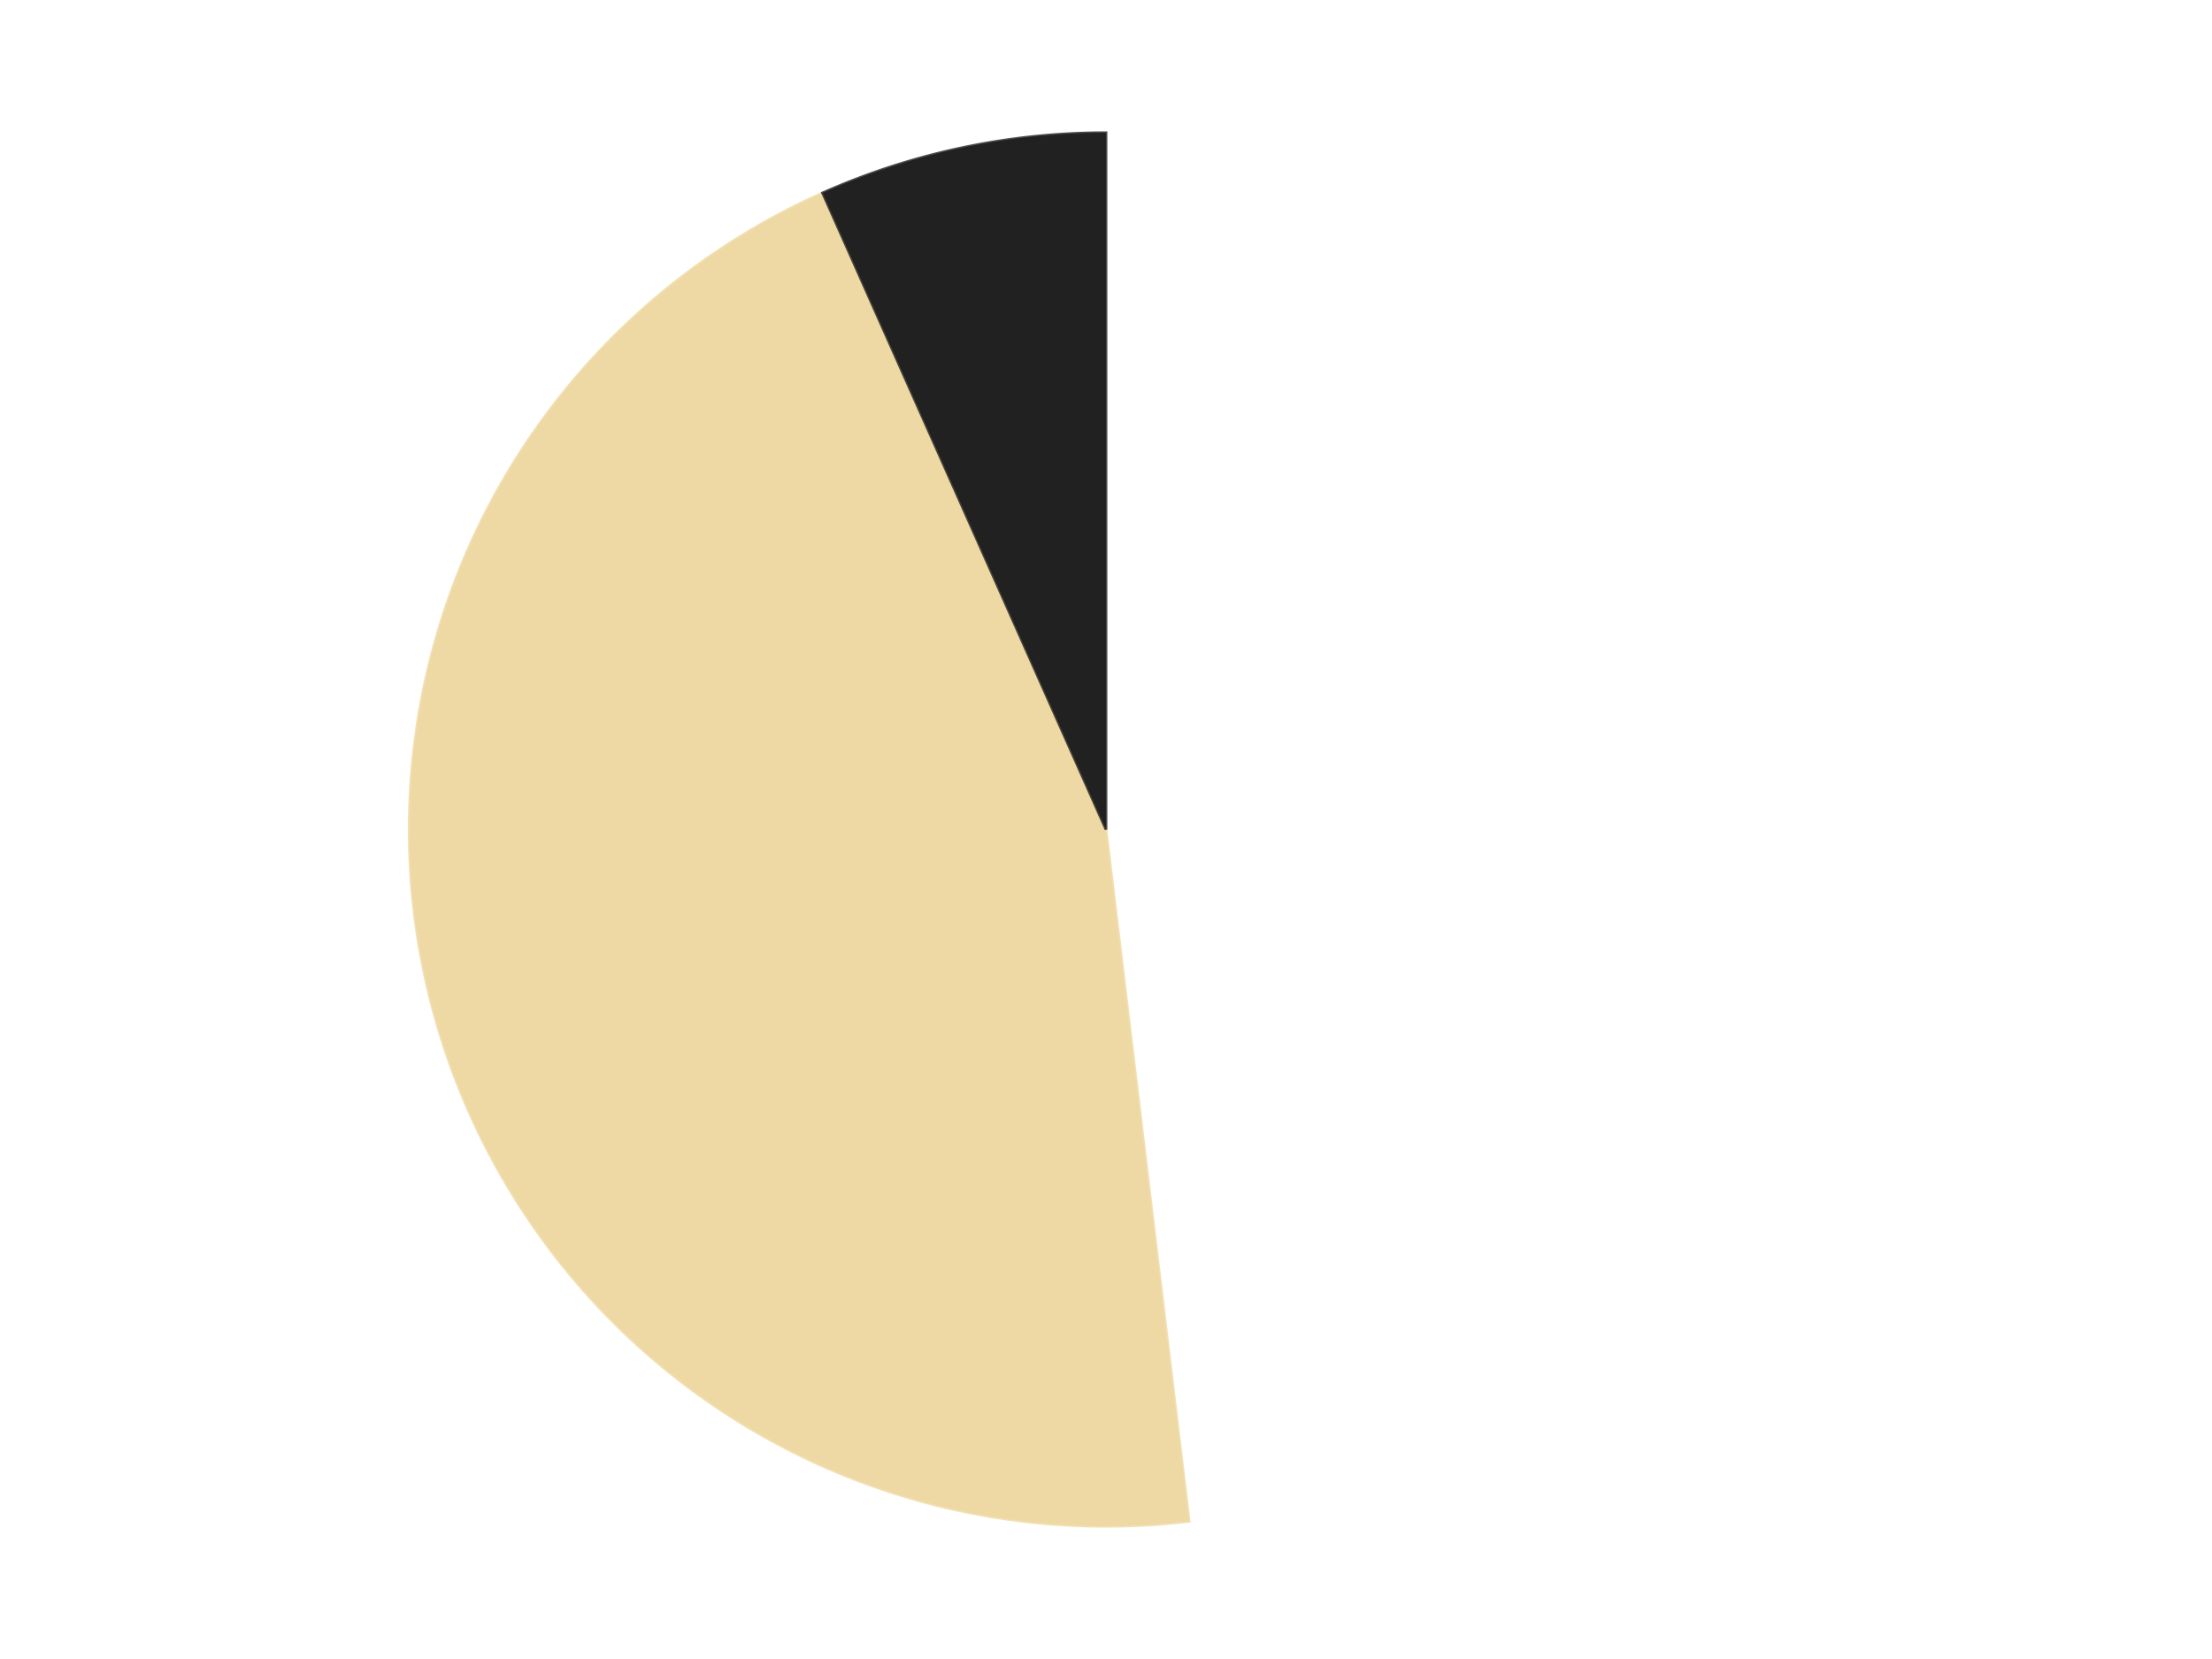 <?xml version='1.0' encoding='utf-8'?>
<svg xmlns="http://www.w3.org/2000/svg" xmlns:xlink="http://www.w3.org/1999/xlink" id="chart-c0ab3078-cd01-489f-80b5-3e58bc1ca270" class="pygal-chart" viewBox="0 0 800 600"><!--Generated with pygal 3.0.4 (lxml) ©Kozea 2012-2016 on 2024-07-04--><!--http://pygal.org--><!--http://github.com/Kozea/pygal--><defs><style type="text/css">#chart-c0ab3078-cd01-489f-80b5-3e58bc1ca270{-webkit-user-select:none;-webkit-font-smoothing:antialiased;font-family:Consolas,"Liberation Mono",Menlo,Courier,monospace}#chart-c0ab3078-cd01-489f-80b5-3e58bc1ca270 .title{font-family:Consolas,"Liberation Mono",Menlo,Courier,monospace;font-size:16px}#chart-c0ab3078-cd01-489f-80b5-3e58bc1ca270 .legends .legend text{font-family:Consolas,"Liberation Mono",Menlo,Courier,monospace;font-size:14px}#chart-c0ab3078-cd01-489f-80b5-3e58bc1ca270 .axis text{font-family:Consolas,"Liberation Mono",Menlo,Courier,monospace;font-size:10px}#chart-c0ab3078-cd01-489f-80b5-3e58bc1ca270 .axis text.major{font-family:Consolas,"Liberation Mono",Menlo,Courier,monospace;font-size:10px}#chart-c0ab3078-cd01-489f-80b5-3e58bc1ca270 .text-overlay text.value{font-family:Consolas,"Liberation Mono",Menlo,Courier,monospace;font-size:16px}#chart-c0ab3078-cd01-489f-80b5-3e58bc1ca270 .text-overlay text.label{font-family:Consolas,"Liberation Mono",Menlo,Courier,monospace;font-size:10px}#chart-c0ab3078-cd01-489f-80b5-3e58bc1ca270 .tooltip{font-family:Consolas,"Liberation Mono",Menlo,Courier,monospace;font-size:14px}#chart-c0ab3078-cd01-489f-80b5-3e58bc1ca270 text.no_data{font-family:Consolas,"Liberation Mono",Menlo,Courier,monospace;font-size:64px}
#chart-c0ab3078-cd01-489f-80b5-3e58bc1ca270{background-color:transparent}#chart-c0ab3078-cd01-489f-80b5-3e58bc1ca270 path,#chart-c0ab3078-cd01-489f-80b5-3e58bc1ca270 line,#chart-c0ab3078-cd01-489f-80b5-3e58bc1ca270 rect,#chart-c0ab3078-cd01-489f-80b5-3e58bc1ca270 circle{-webkit-transition:150ms;-moz-transition:150ms;transition:150ms}#chart-c0ab3078-cd01-489f-80b5-3e58bc1ca270 .graph &gt; .background{fill:transparent}#chart-c0ab3078-cd01-489f-80b5-3e58bc1ca270 .plot &gt; .background{fill:transparent}#chart-c0ab3078-cd01-489f-80b5-3e58bc1ca270 .graph{fill:rgba(0,0,0,.87)}#chart-c0ab3078-cd01-489f-80b5-3e58bc1ca270 text.no_data{fill:rgba(0,0,0,1)}#chart-c0ab3078-cd01-489f-80b5-3e58bc1ca270 .title{fill:rgba(0,0,0,1)}#chart-c0ab3078-cd01-489f-80b5-3e58bc1ca270 .legends .legend text{fill:rgba(0,0,0,.87)}#chart-c0ab3078-cd01-489f-80b5-3e58bc1ca270 .legends .legend:hover text{fill:rgba(0,0,0,1)}#chart-c0ab3078-cd01-489f-80b5-3e58bc1ca270 .axis .line{stroke:rgba(0,0,0,1)}#chart-c0ab3078-cd01-489f-80b5-3e58bc1ca270 .axis .guide.line{stroke:rgba(0,0,0,.54)}#chart-c0ab3078-cd01-489f-80b5-3e58bc1ca270 .axis .major.line{stroke:rgba(0,0,0,.87)}#chart-c0ab3078-cd01-489f-80b5-3e58bc1ca270 .axis text.major{fill:rgba(0,0,0,1)}#chart-c0ab3078-cd01-489f-80b5-3e58bc1ca270 .axis.y .guides:hover .guide.line,#chart-c0ab3078-cd01-489f-80b5-3e58bc1ca270 .line-graph .axis.x .guides:hover .guide.line,#chart-c0ab3078-cd01-489f-80b5-3e58bc1ca270 .stackedline-graph .axis.x .guides:hover .guide.line,#chart-c0ab3078-cd01-489f-80b5-3e58bc1ca270 .xy-graph .axis.x .guides:hover .guide.line{stroke:rgba(0,0,0,1)}#chart-c0ab3078-cd01-489f-80b5-3e58bc1ca270 .axis .guides:hover text{fill:rgba(0,0,0,1)}#chart-c0ab3078-cd01-489f-80b5-3e58bc1ca270 .reactive{fill-opacity:1.0;stroke-opacity:.8;stroke-width:1}#chart-c0ab3078-cd01-489f-80b5-3e58bc1ca270 .ci{stroke:rgba(0,0,0,.87)}#chart-c0ab3078-cd01-489f-80b5-3e58bc1ca270 .reactive.active,#chart-c0ab3078-cd01-489f-80b5-3e58bc1ca270 .active .reactive{fill-opacity:0.6;stroke-opacity:.9;stroke-width:4}#chart-c0ab3078-cd01-489f-80b5-3e58bc1ca270 .ci .reactive.active{stroke-width:1.5}#chart-c0ab3078-cd01-489f-80b5-3e58bc1ca270 .series text{fill:rgba(0,0,0,1)}#chart-c0ab3078-cd01-489f-80b5-3e58bc1ca270 .tooltip rect{fill:transparent;stroke:rgba(0,0,0,1);-webkit-transition:opacity 150ms;-moz-transition:opacity 150ms;transition:opacity 150ms}#chart-c0ab3078-cd01-489f-80b5-3e58bc1ca270 .tooltip .label{fill:rgba(0,0,0,.87)}#chart-c0ab3078-cd01-489f-80b5-3e58bc1ca270 .tooltip .label{fill:rgba(0,0,0,.87)}#chart-c0ab3078-cd01-489f-80b5-3e58bc1ca270 .tooltip .legend{font-size:.8em;fill:rgba(0,0,0,.54)}#chart-c0ab3078-cd01-489f-80b5-3e58bc1ca270 .tooltip .x_label{font-size:.6em;fill:rgba(0,0,0,1)}#chart-c0ab3078-cd01-489f-80b5-3e58bc1ca270 .tooltip .xlink{font-size:.5em;text-decoration:underline}#chart-c0ab3078-cd01-489f-80b5-3e58bc1ca270 .tooltip .value{font-size:1.5em}#chart-c0ab3078-cd01-489f-80b5-3e58bc1ca270 .bound{font-size:.5em}#chart-c0ab3078-cd01-489f-80b5-3e58bc1ca270 .max-value{font-size:.75em;fill:rgba(0,0,0,.54)}#chart-c0ab3078-cd01-489f-80b5-3e58bc1ca270 .map-element{fill:transparent;stroke:rgba(0,0,0,.54) !important}#chart-c0ab3078-cd01-489f-80b5-3e58bc1ca270 .map-element .reactive{fill-opacity:inherit;stroke-opacity:inherit}#chart-c0ab3078-cd01-489f-80b5-3e58bc1ca270 .color-0,#chart-c0ab3078-cd01-489f-80b5-3e58bc1ca270 .color-0 a:visited{stroke:#F44336;fill:#F44336}#chart-c0ab3078-cd01-489f-80b5-3e58bc1ca270 .color-1,#chart-c0ab3078-cd01-489f-80b5-3e58bc1ca270 .color-1 a:visited{stroke:#3F51B5;fill:#3F51B5}#chart-c0ab3078-cd01-489f-80b5-3e58bc1ca270 .color-2,#chart-c0ab3078-cd01-489f-80b5-3e58bc1ca270 .color-2 a:visited{stroke:#009688;fill:#009688}#chart-c0ab3078-cd01-489f-80b5-3e58bc1ca270 .text-overlay .color-0 text{fill:black}#chart-c0ab3078-cd01-489f-80b5-3e58bc1ca270 .text-overlay .color-1 text{fill:black}#chart-c0ab3078-cd01-489f-80b5-3e58bc1ca270 .text-overlay .color-2 text{fill:black}
#chart-c0ab3078-cd01-489f-80b5-3e58bc1ca270 text.no_data{text-anchor:middle}#chart-c0ab3078-cd01-489f-80b5-3e58bc1ca270 .guide.line{fill:none}#chart-c0ab3078-cd01-489f-80b5-3e58bc1ca270 .centered{text-anchor:middle}#chart-c0ab3078-cd01-489f-80b5-3e58bc1ca270 .title{text-anchor:middle}#chart-c0ab3078-cd01-489f-80b5-3e58bc1ca270 .legends .legend text{fill-opacity:1}#chart-c0ab3078-cd01-489f-80b5-3e58bc1ca270 .axis.x text{text-anchor:middle}#chart-c0ab3078-cd01-489f-80b5-3e58bc1ca270 .axis.x:not(.web) text[transform]{text-anchor:start}#chart-c0ab3078-cd01-489f-80b5-3e58bc1ca270 .axis.x:not(.web) text[transform].backwards{text-anchor:end}#chart-c0ab3078-cd01-489f-80b5-3e58bc1ca270 .axis.y text{text-anchor:end}#chart-c0ab3078-cd01-489f-80b5-3e58bc1ca270 .axis.y text[transform].backwards{text-anchor:start}#chart-c0ab3078-cd01-489f-80b5-3e58bc1ca270 .axis.y2 text{text-anchor:start}#chart-c0ab3078-cd01-489f-80b5-3e58bc1ca270 .axis.y2 text[transform].backwards{text-anchor:end}#chart-c0ab3078-cd01-489f-80b5-3e58bc1ca270 .axis .guide.line{stroke-dasharray:4,4;stroke:black}#chart-c0ab3078-cd01-489f-80b5-3e58bc1ca270 .axis .major.guide.line{stroke-dasharray:6,6;stroke:black}#chart-c0ab3078-cd01-489f-80b5-3e58bc1ca270 .horizontal .axis.y .guide.line,#chart-c0ab3078-cd01-489f-80b5-3e58bc1ca270 .horizontal .axis.y2 .guide.line,#chart-c0ab3078-cd01-489f-80b5-3e58bc1ca270 .vertical .axis.x .guide.line{opacity:0}#chart-c0ab3078-cd01-489f-80b5-3e58bc1ca270 .horizontal .axis.always_show .guide.line,#chart-c0ab3078-cd01-489f-80b5-3e58bc1ca270 .vertical .axis.always_show .guide.line{opacity:1 !important}#chart-c0ab3078-cd01-489f-80b5-3e58bc1ca270 .axis.y .guides:hover .guide.line,#chart-c0ab3078-cd01-489f-80b5-3e58bc1ca270 .axis.y2 .guides:hover .guide.line,#chart-c0ab3078-cd01-489f-80b5-3e58bc1ca270 .axis.x .guides:hover .guide.line{opacity:1}#chart-c0ab3078-cd01-489f-80b5-3e58bc1ca270 .axis .guides:hover text{opacity:1}#chart-c0ab3078-cd01-489f-80b5-3e58bc1ca270 .nofill{fill:none}#chart-c0ab3078-cd01-489f-80b5-3e58bc1ca270 .subtle-fill{fill-opacity:.2}#chart-c0ab3078-cd01-489f-80b5-3e58bc1ca270 .dot{stroke-width:1px;fill-opacity:1;stroke-opacity:1}#chart-c0ab3078-cd01-489f-80b5-3e58bc1ca270 .dot.active{stroke-width:5px}#chart-c0ab3078-cd01-489f-80b5-3e58bc1ca270 .dot.negative{fill:transparent}#chart-c0ab3078-cd01-489f-80b5-3e58bc1ca270 text,#chart-c0ab3078-cd01-489f-80b5-3e58bc1ca270 tspan{stroke:none !important}#chart-c0ab3078-cd01-489f-80b5-3e58bc1ca270 .series text.active{opacity:1}#chart-c0ab3078-cd01-489f-80b5-3e58bc1ca270 .tooltip rect{fill-opacity:.95;stroke-width:.5}#chart-c0ab3078-cd01-489f-80b5-3e58bc1ca270 .tooltip text{fill-opacity:1}#chart-c0ab3078-cd01-489f-80b5-3e58bc1ca270 .showable{visibility:hidden}#chart-c0ab3078-cd01-489f-80b5-3e58bc1ca270 .showable.shown{visibility:visible}#chart-c0ab3078-cd01-489f-80b5-3e58bc1ca270 .gauge-background{fill:rgba(229,229,229,1);stroke:none}#chart-c0ab3078-cd01-489f-80b5-3e58bc1ca270 .bg-lines{stroke:transparent;stroke-width:2px}</style><script type="text/javascript">window.pygal = window.pygal || {};window.pygal.config = window.pygal.config || {};window.pygal.config['c0ab3078-cd01-489f-80b5-3e58bc1ca270'] = {"allow_interruptions": false, "box_mode": "extremes", "classes": ["pygal-chart"], "css": ["file://style.css", "file://graph.css"], "defs": [], "disable_xml_declaration": false, "dots_size": 2.5, "dynamic_print_values": false, "explicit_size": false, "fill": false, "force_uri_protocol": "https", "formatter": null, "half_pie": false, "height": 600, "include_x_axis": false, "inner_radius": 0, "interpolate": null, "interpolation_parameters": {}, "interpolation_precision": 250, "inverse_y_axis": false, "js": ["//kozea.github.io/pygal.js/2.0.x/pygal-tooltips.min.js"], "legend_at_bottom": false, "legend_at_bottom_columns": null, "legend_box_size": 12, "logarithmic": false, "margin": 20, "margin_bottom": null, "margin_left": null, "margin_right": null, "margin_top": null, "max_scale": 16, "min_scale": 4, "missing_value_fill_truncation": "x", "no_data_text": "No data", "no_prefix": false, "order_min": null, "pretty_print": false, "print_labels": false, "print_values": false, "print_values_position": "center", "print_zeroes": true, "range": null, "rounded_bars": null, "secondary_range": null, "show_dots": true, "show_legend": false, "show_minor_x_labels": true, "show_minor_y_labels": true, "show_only_major_dots": false, "show_x_guides": false, "show_x_labels": true, "show_y_guides": true, "show_y_labels": true, "spacing": 10, "stack_from_top": false, "strict": false, "stroke": true, "stroke_style": null, "style": {"background": "transparent", "ci_colors": [], "colors": ["#F44336", "#3F51B5", "#009688", "#FFC107", "#FF5722", "#9C27B0", "#03A9F4", "#8BC34A", "#FF9800", "#E91E63", "#2196F3", "#4CAF50", "#FFEB3B", "#673AB7", "#00BCD4", "#CDDC39", "#9E9E9E", "#607D8B"], "dot_opacity": "1", "font_family": "Consolas, \"Liberation Mono\", Menlo, Courier, monospace", "foreground": "rgba(0, 0, 0, .87)", "foreground_strong": "rgba(0, 0, 0, 1)", "foreground_subtle": "rgba(0, 0, 0, .54)", "guide_stroke_color": "black", "guide_stroke_dasharray": "4,4", "label_font_family": "Consolas, \"Liberation Mono\", Menlo, Courier, monospace", "label_font_size": 10, "legend_font_family": "Consolas, \"Liberation Mono\", Menlo, Courier, monospace", "legend_font_size": 14, "major_guide_stroke_color": "black", "major_guide_stroke_dasharray": "6,6", "major_label_font_family": "Consolas, \"Liberation Mono\", Menlo, Courier, monospace", "major_label_font_size": 10, "no_data_font_family": "Consolas, \"Liberation Mono\", Menlo, Courier, monospace", "no_data_font_size": 64, "opacity": "1.0", "opacity_hover": "0.6", "plot_background": "transparent", "stroke_opacity": ".8", "stroke_opacity_hover": ".9", "stroke_width": "1", "stroke_width_hover": "4", "title_font_family": "Consolas, \"Liberation Mono\", Menlo, Courier, monospace", "title_font_size": 16, "tooltip_font_family": "Consolas, \"Liberation Mono\", Menlo, Courier, monospace", "tooltip_font_size": 14, "transition": "150ms", "value_background": "rgba(229, 229, 229, 1)", "value_colors": [], "value_font_family": "Consolas, \"Liberation Mono\", Menlo, Courier, monospace", "value_font_size": 16, "value_label_font_family": "Consolas, \"Liberation Mono\", Menlo, Courier, monospace", "value_label_font_size": 10}, "title": null, "tooltip_border_radius": 0, "tooltip_fancy_mode": true, "truncate_label": null, "truncate_legend": null, "width": 800, "x_label_rotation": 0, "x_labels": null, "x_labels_major": null, "x_labels_major_count": null, "x_labels_major_every": null, "x_title": null, "xrange": null, "y_label_rotation": 0, "y_labels": null, "y_labels_major": null, "y_labels_major_count": null, "y_labels_major_every": null, "y_title": null, "zero": 0, "legends": ["White", "Tan", "Black"]}</script><script type="text/javascript" xlink:href="https://kozea.github.io/pygal.js/2.0.x/pygal-tooltips.min.js"/></defs><title>Pygal</title><g class="graph pie-graph vertical"><rect x="0" y="0" width="800" height="600" class="background"/><g transform="translate(20, 20)" class="plot"><rect x="0" y="0" width="760" height="560" class="background"/><g class="series serie-0 color-0"><g class="slices"><g class="slice" style="fill: #FFFFFF; stroke: #FFFFFF"><path d="M380 28 A252 252 0 0 1 410.087 530.197 L380 280 A0 0 0 0 0 380 280 z" class="slice reactive tooltip-trigger"/><desc class="value">101</desc><desc class="x centered">505.77447635073463</desc><desc class="y centered">272.4646766029257</desc></g></g></g><g class="series serie-1 color-1"><g class="slices"><g class="slice" style="fill: #EED9A4; stroke: #EED9A4"><path d="M410.087 530.197 A252 252 0 0 1 277.502 49.787 L380 280 A0 0 0 0 0 380 280 z" class="slice reactive tooltip-trigger"/><desc class="value">95</desc><desc class="x centered">258.5406795523225</desc><desc class="y centered">313.5206425414011</desc></g></g></g><g class="series serie-2 color-2"><g class="slices"><g class="slice" style="fill: #212121; stroke: #212121"><path d="M277.502 49.787 A252 252 0 0 1 380 28 L380 280 A0 0 0 0 0 380 280 z" class="slice reactive tooltip-trigger"/><desc class="value">14</desc><desc class="x centered">353.8031269569624</desc><desc class="y centered">156.75340230754048</desc></g></g></g></g><g class="titles"/><g transform="translate(20, 20)" class="plot overlay"><g class="series serie-0 color-0"/><g class="series serie-1 color-1"/><g class="series serie-2 color-2"/></g><g transform="translate(20, 20)" class="plot text-overlay"><g class="series serie-0 color-0"/><g class="series serie-1 color-1"/><g class="series serie-2 color-2"/></g><g transform="translate(20, 20)" class="plot tooltip-overlay"><g transform="translate(0 0)" style="opacity: 0" class="tooltip"><rect rx="0" ry="0" width="0" height="0" class="tooltip-box"/><g class="text"/></g></g></g></svg>